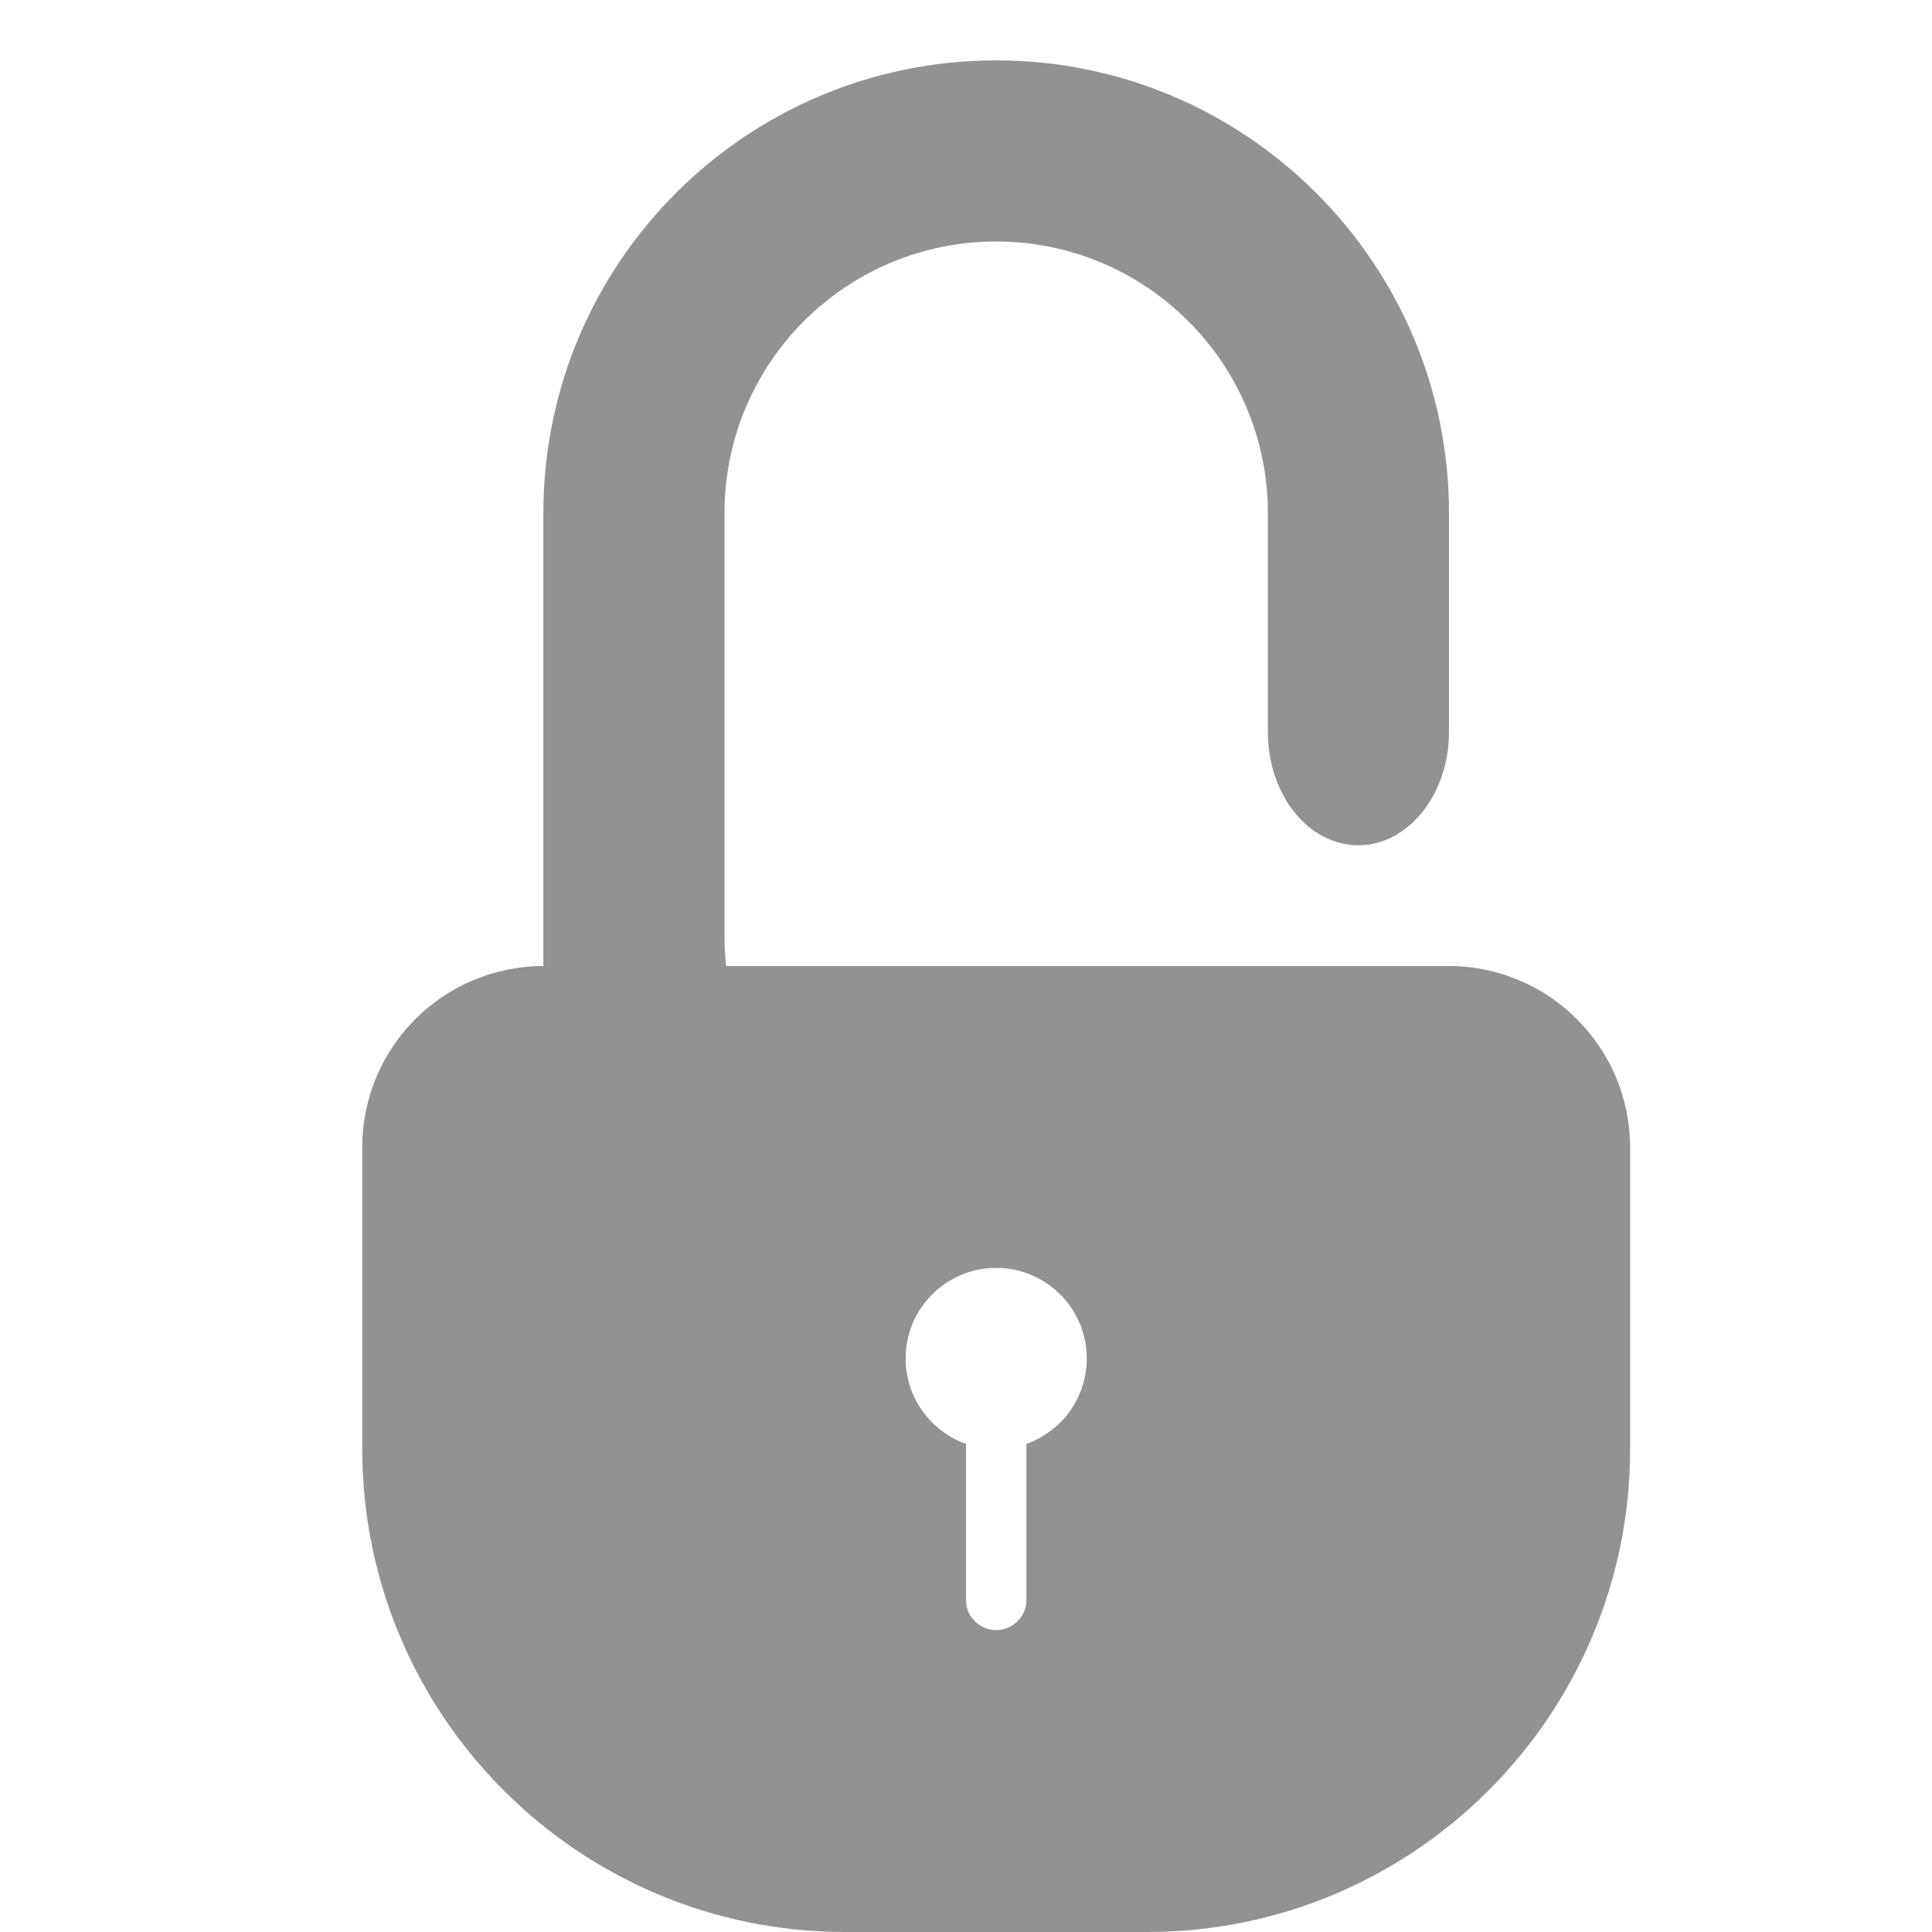 <?xml version="1.0" encoding="UTF-8" standalone="no"?>
<svg width="32px" height="32px" viewBox="0 0 32 32" version="1.1" xmlns="http://www.w3.org/2000/svg" xmlns:xlink="http://www.w3.org/1999/xlink" xmlns:sketch="http://www.bohemiancoding.com/sketch/ns">
    <!-- Generator: Sketch 3.0.3 (7891) - http://www.bohemiancoding.com/sketch -->
    <title>icon 120 lock rounded open</title>
    <desc>Created with Sketch.</desc>
    <defs></defs>
    <g id="Page-1" stroke="none" stroke-width="1" fill="none" fill-rule="evenodd" sketch:type="MSPage">
        <g id="icon-120-lock-rounded-open" sketch:type="MSArtboardGroup" fill="#929292">
            <path d="M16,23.915 L16,26.509 C16,26.78 16.232,27 16.5,27 C16.776,27 17,26.772 17,26.509 L17,23.915 C17.583,23.709 18,23.153 18,22.5 C18,21.672 17.328,21 16.5,21 C15.672,21 15,21.672 15,22.5 C15,23.153 15.417,23.709 16,23.915 L16,23.915 L16,23.915 Z M24,9.5 L24,8.499 C24,4.358 20.634,1 16.5,1 C12.358,1 9,4.357 9,8.499 L9,16 L9,16 C7.342,16.005 6,17.34 6,19.009 L6,24 C6,28.418 9.586,32 13.999,32 L19.001,32 C23.419,32 27,28.409 27,24 L27,19.009 C27,17.35 25.659,16.005 24,16 L22.482,16 L12.027,16 C12.009,15.836 12,15.669 12,15.501 L12,8.499 C12,6.01 14.015,4 16.5,4 C18.98,4 21,6.014 21,8.499 L21,9.5 L21,12.124 C21,13.16 21.666,14 22.5,14 C23.328,14 24,13.152 24,12.124 L24,9.5 L24,9.5 L24,9.5 Z" id="lock-rounded-open" sketch:type="MSShapeGroup"></path>
        </g>
    </g>
</svg>
